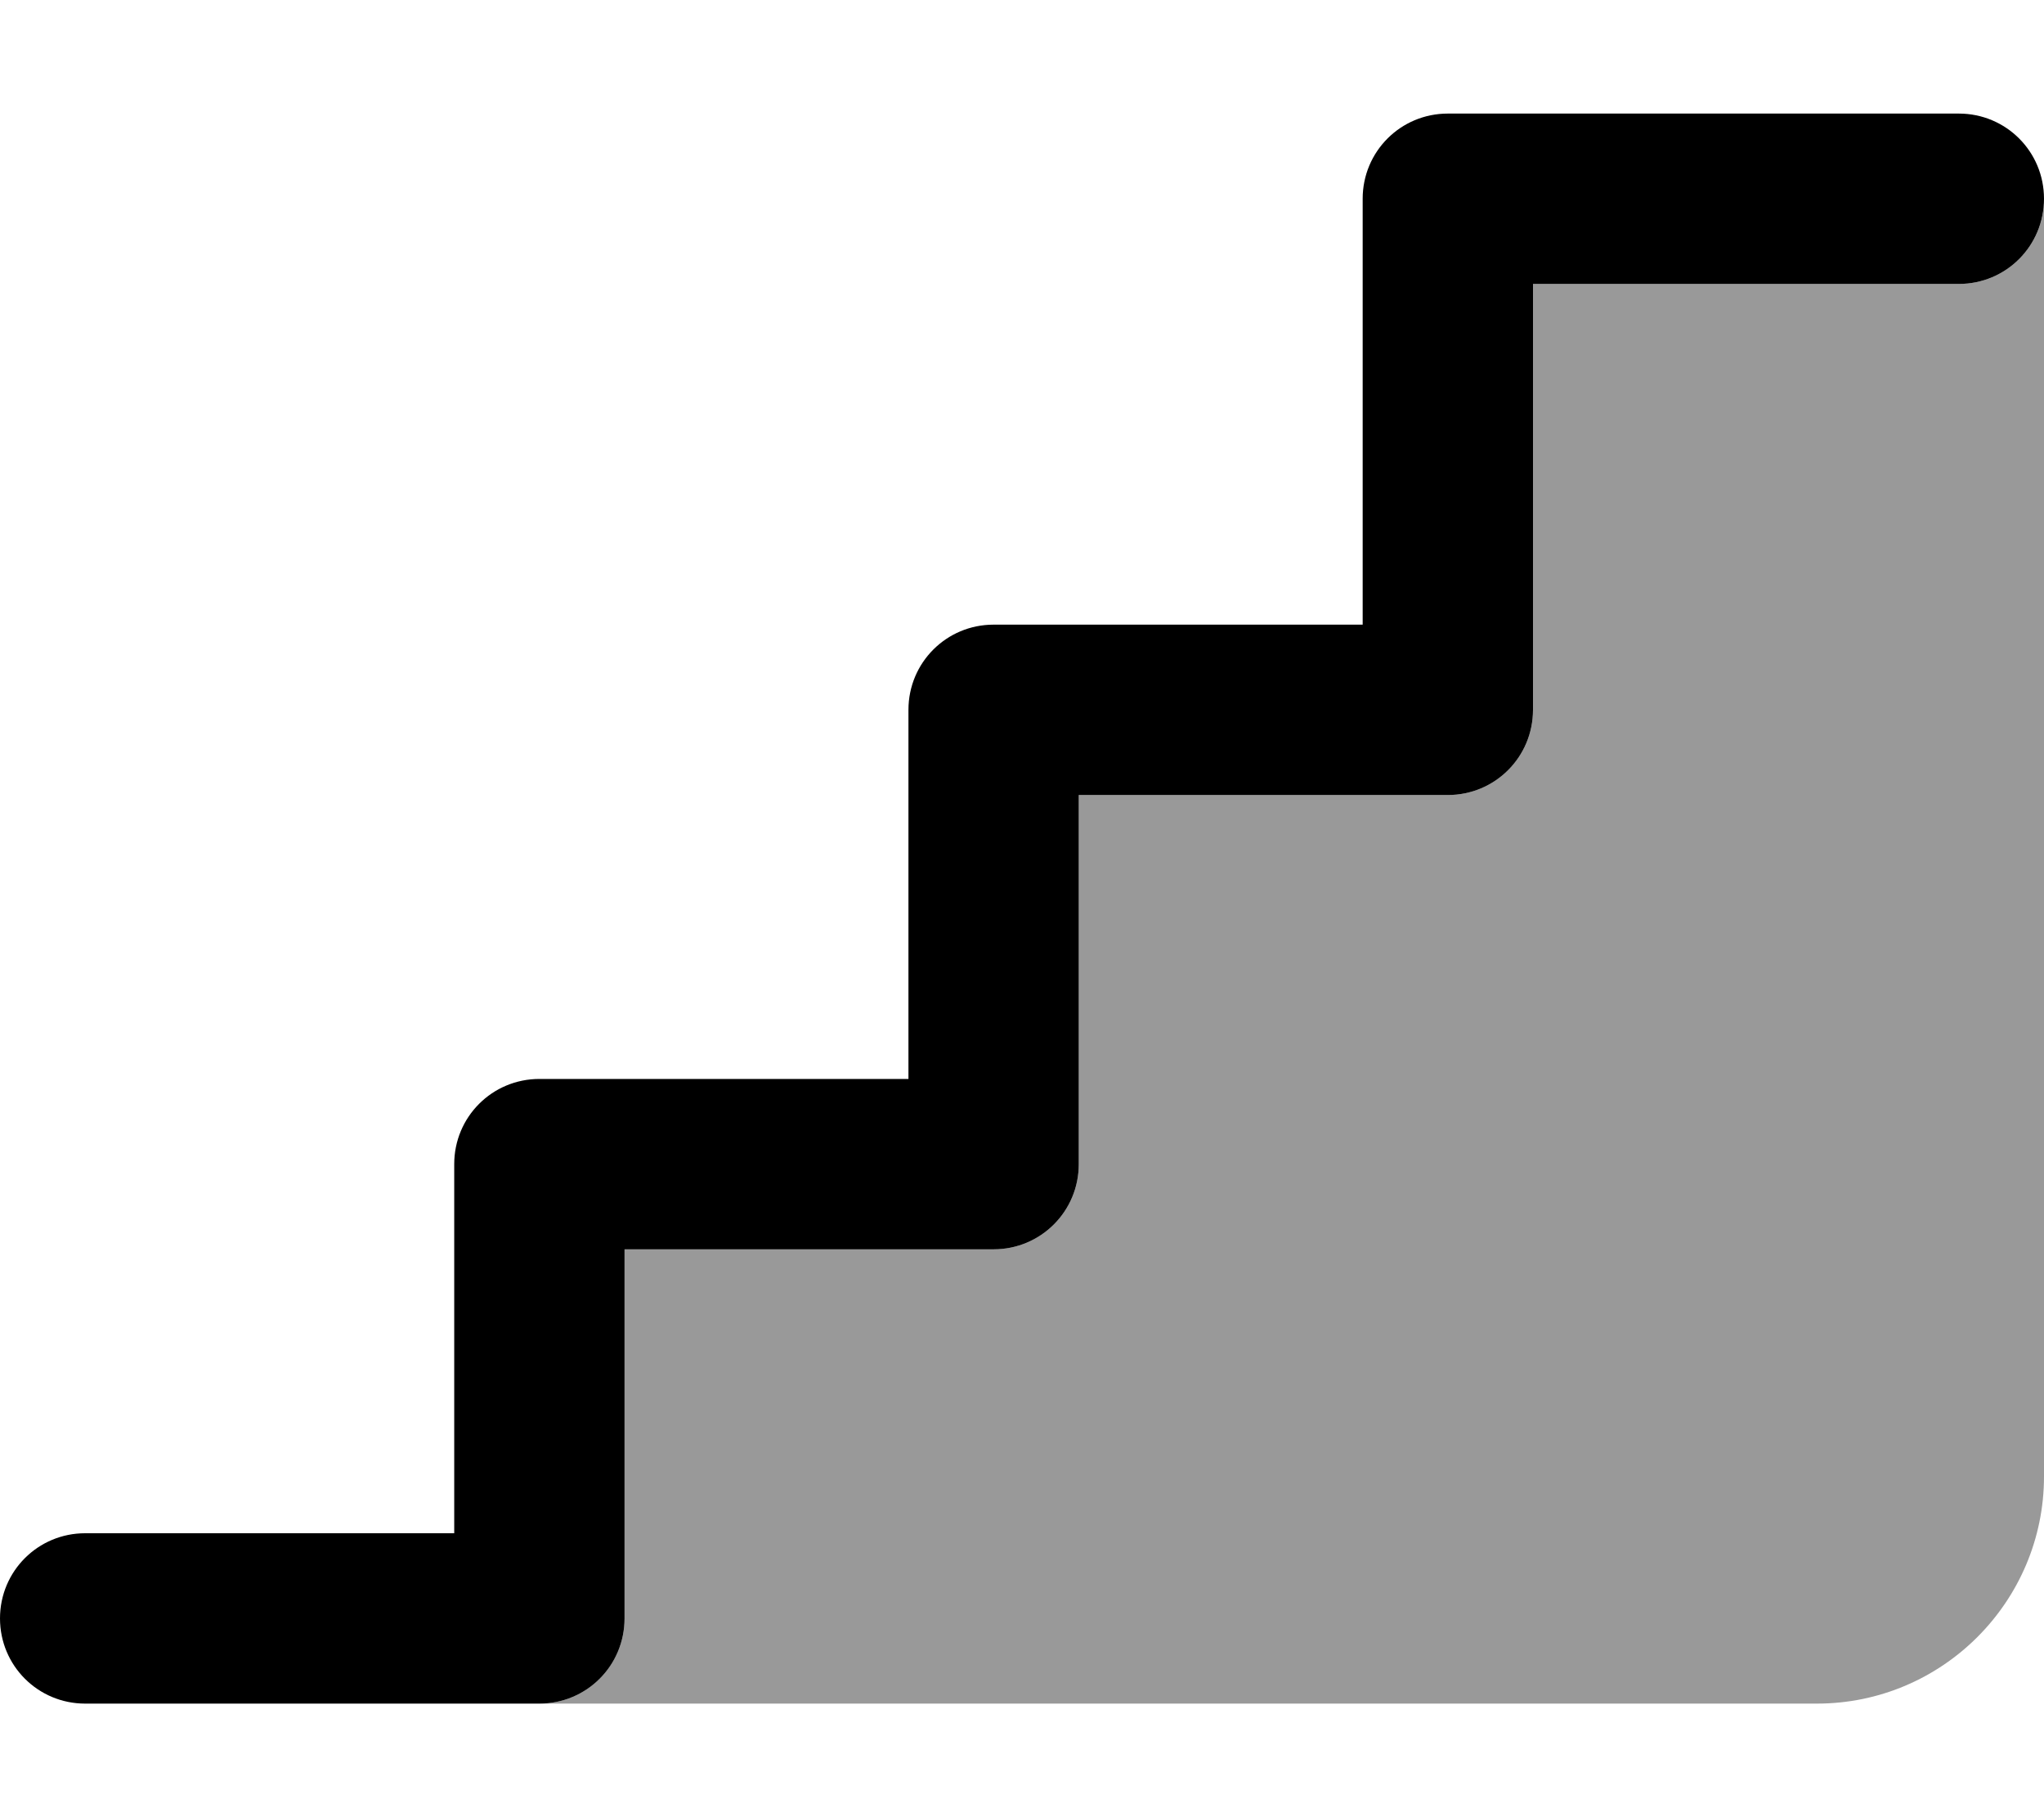 <svg xmlns="http://www.w3.org/2000/svg" viewBox="0 0 576 512"><!--! Font Awesome Pro 6.7.1 by @fontawesome - https://fontawesome.com License - https://fontawesome.com/license (Commercial License) Copyright 2024 Fonticons, Inc. --><defs><style>.fa-secondary{opacity:.4}</style></defs><path class="fa-secondary" d="M152.1 480c13.1 0 23.9-10.7 23.9-24l0-104 104 0c13.3 0 24-10.7 24-24l0-104 104 0c13.3 0 24-10.7 24-24l0-120 120 0c13.1 0 23.7-10.4 24-23.4L576 416c0 35.3-28.7 64-64 64c-119.9 0-239.9 0-359.9 0z"/><path class="fa-primary" d="M384 56c0-13.3 10.7-24 24-24l144 0c13.3 0 24 10.7 24 24s-10.7 24-24 24L432 80l0 120c0 13.3-10.7 24-24 24l-104 0 0 104c0 13.3-10.7 24-24 24l-104 0 0 104c0 13.3-10.7 24-24 24L24 480c-13.3 0-24-10.7-24-24s10.7-24 24-24l104 0 0-104c0-13.3 10.7-24 24-24l104 0 0-104c0-13.3 10.7-24 24-24l104 0 0-120z"/></svg>